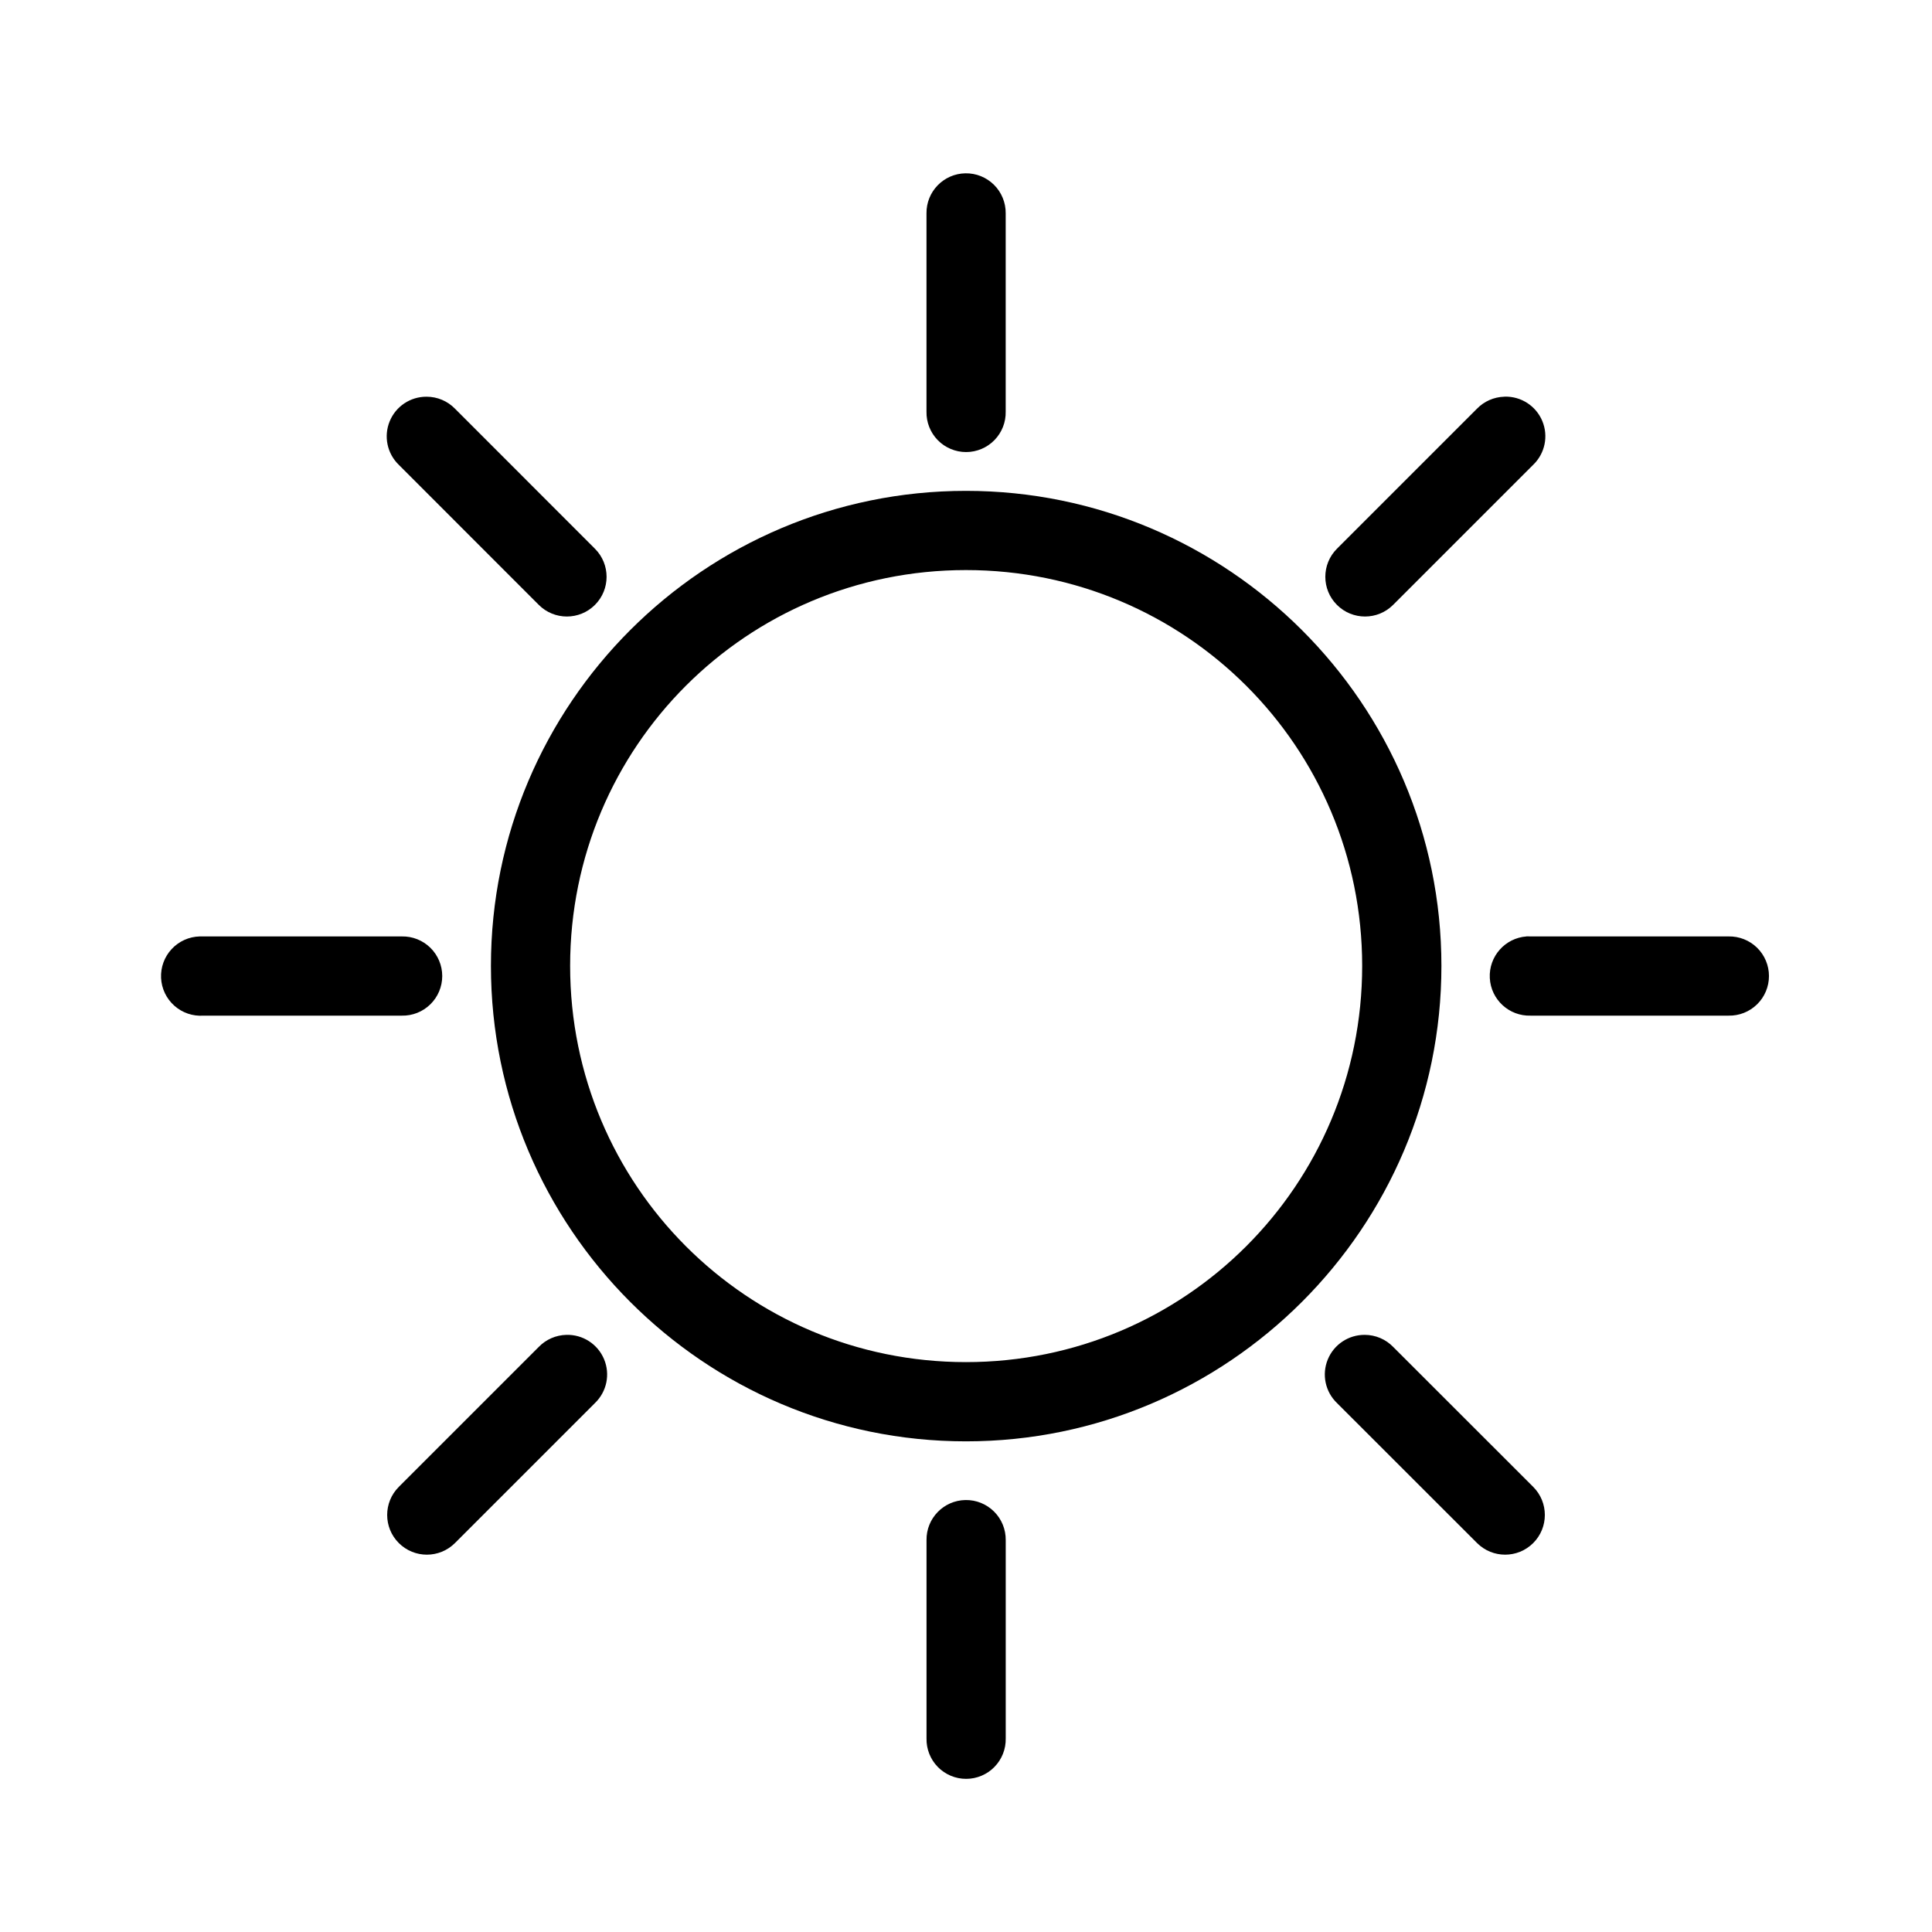 <?xml version="1.0" encoding="UTF-8"?>
<!-- Uploaded to: ICON Repo, www.iconrepo.com, Generator: ICON Repo Mixer Tools -->
<svg fill="#000000" width="800px" height="800px" version="1.1" viewBox="144 144 512 512" xmlns="http://www.w3.org/2000/svg">
 <path d="m399.84 189.93c-5.773 0.102-10.383 4.848-10.312 10.621v52.52c-0.062 2.824 1.016 5.555 2.988 7.574 1.977 2.019 4.684 3.156 7.508 3.156s5.531-1.137 7.504-3.156c1.977-2.019 3.055-4.75 2.992-7.574v-52.52c0.031-2.84-1.082-5.566-3.098-7.57-2.012-2-4.746-3.102-7.582-3.051zm142.93 59.184c-0.047 0.008-0.098 0.016-0.145 0.02-2.715 0.082-5.297 1.215-7.195 3.16l-37.125 37.125c-4.109 4.109-4.109 10.773 0 14.883 4.109 4.109 10.773 4.109 14.883 0l37.125-37.125c3.125-3.004 4.082-7.617 2.41-11.613-1.668-4-5.625-6.559-9.953-6.449zm-285.73 0.02c-4.289-0.023-8.16 2.562-9.777 6.535-1.621 3.969-0.664 8.523 2.418 11.508l37.105 37.125c4.109 4.109 10.773 4.109 14.883 0 4.109-4.109 4.109-10.773 0-14.883l-37.105-37.125c-1.98-2.023-4.691-3.164-7.523-3.16zm142.95 24.949c-69.438 0-125.89 56.453-125.89 125.89s56.453 126 125.89 126 126-56.559 126-126-56.559-125.89-126-125.89zm0 20.992c58.094 0 105 46.809 105 104.9 0 58.094-46.91 105-105 105-58.09 0-104.9-46.91-104.9-105 0-58.09 46.809-104.9 104.9-104.9zm148.57 97.07c-0.008 0.004-0.016 0.012-0.023 0.02-5.699 0.422-10.02 5.32-9.723 11.027 0.297 5.707 5.098 10.133 10.812 9.965h52.438c2.824 0.062 5.555-1.016 7.574-2.992 2.019-1.973 3.156-4.68 3.156-7.504 0-2.824-1.137-5.531-3.156-7.508-2.019-1.973-4.75-3.051-7.574-2.988h-52.438c-0.355-0.023-0.711-0.031-1.066-0.02zm-351.64 0.02c-2.828 0.07-5.508 1.281-7.434 3.352-1.926 2.07-2.934 4.832-2.801 7.656 0.137 2.828 1.402 5.477 3.519 7.356 2.113 1.879 4.894 2.828 7.719 2.629h52.539c2.824 0.062 5.555-1.016 7.574-2.992 2.019-1.973 3.16-4.68 3.16-7.504 0-2.824-1.141-5.531-3.16-7.508-2.019-1.973-4.75-3.051-7.574-2.988h-52.539c-0.336-0.016-0.672-0.016-1.004 0zm97.168 105.59c-2.754 0.062-5.375 1.203-7.297 3.18l-37.105 37.105c-4.109 4.109-4.109 10.773 0 14.883 4.109 4.109 10.773 4.109 14.883 0l37.105-37.105c3.129-3.008 4.086-7.633 2.402-11.633-1.68-4-5.648-6.559-9.988-6.43zm211.6 0c-4.301-0.039-8.191 2.547-9.816 6.527-1.629 3.981-0.664 8.551 2.438 11.535l37.125 37.105c4.109 4.109 10.773 4.109 14.883 0 4.109-4.109 4.109-10.773 0-14.883l-37.125-37.105c-1.973-2.027-4.676-3.172-7.504-3.18zm-105.84 43.77c-5.773 0.102-10.383 4.844-10.312 10.617v52.543c-0.062 2.824 1.016 5.555 2.988 7.574 1.977 2.019 4.684 3.156 7.508 3.156s5.531-1.137 7.504-3.156c1.977-2.019 3.055-4.75 2.992-7.574v-52.543c0.031-2.836-1.082-5.566-3.098-7.566-2.012-2-4.746-3.102-7.582-3.051z"/>
</svg>